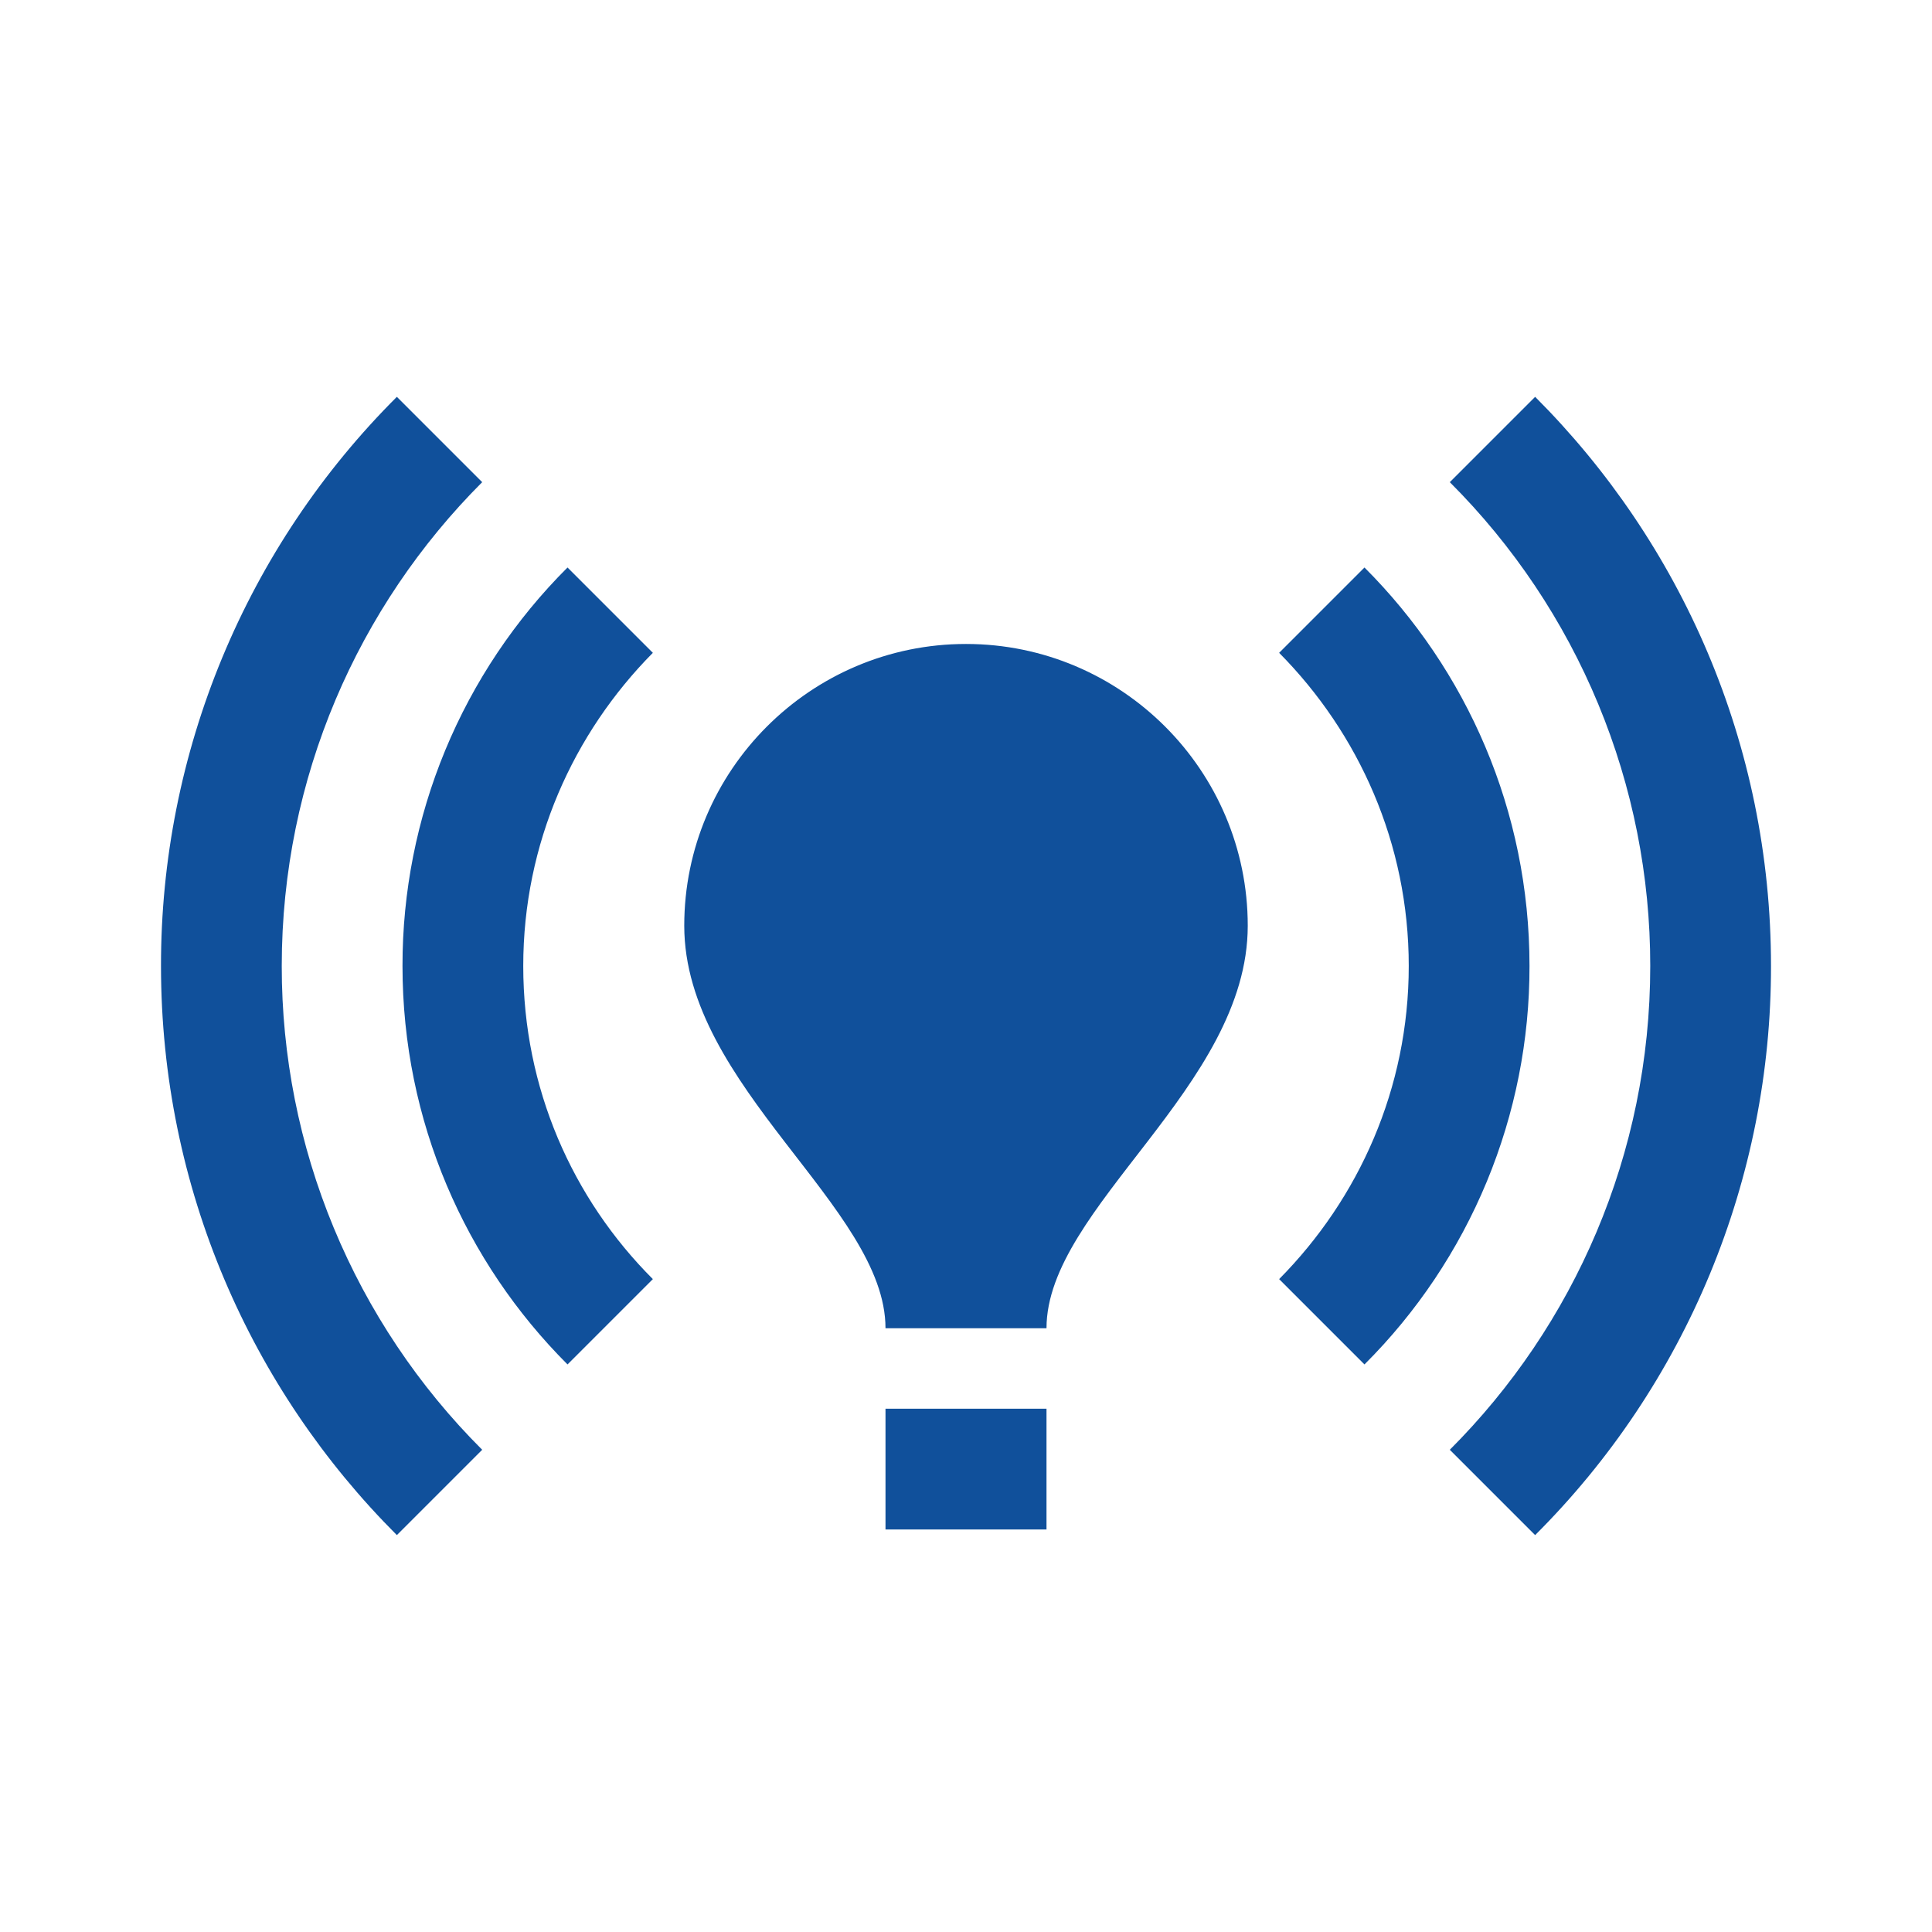 <svg width="60" height="60" viewBox="0 0 60 60" fill="none" xmlns="http://www.w3.org/2000/svg">
<path d="M38.75 28.749C38.75 33.749 32.5 37.499 32.5 41.249H27.5C27.5 37.499 21.25 33.749 21.25 28.749C21.25 23.924 25.175 19.999 30 19.999C34.825 19.999 38.75 23.924 38.75 28.749ZM32.5 43.749H27.5V47.499H32.5V43.749ZM55 29.999C55 23.099 52.2 16.849 47.675 12.324L45.025 14.974C47 16.946 48.567 19.288 49.635 21.866C50.704 24.445 51.252 27.208 51.25 29.999C51.25 35.849 48.875 41.174 45.025 45.024L47.675 47.674C50 45.356 51.844 42.601 53.101 39.568C54.358 36.534 55.004 33.283 55 29.999ZM8.75 29.999C8.75 24.149 11.125 18.824 14.975 14.974L12.325 12.324C10 14.643 8.156 17.398 6.899 20.431C5.642 23.464 4.996 26.716 5 29.999C5 36.899 7.8 43.149 12.325 47.674L14.975 45.024C13 43.053 11.433 40.711 10.365 38.132C9.296 35.554 8.748 32.79 8.75 29.999ZM43.75 29.999C43.75 33.799 42.2 37.224 39.725 39.724L42.375 42.374C44.003 40.751 45.293 38.822 46.173 36.698C47.052 34.575 47.504 32.298 47.5 29.999C47.5 25.174 45.55 20.799 42.375 17.624L39.725 20.274C42.2 22.774 43.75 26.199 43.75 29.999ZM17.625 42.374L20.275 39.724C17.775 37.224 16.25 33.799 16.25 29.999C16.25 26.199 17.8 22.774 20.275 20.274L17.625 17.624C15.997 19.247 14.707 21.176 13.827 23.3C12.948 25.424 12.497 27.701 12.5 29.999C12.5 34.824 14.45 39.199 17.625 42.374Z" fill="#10509B"/>
</svg>
